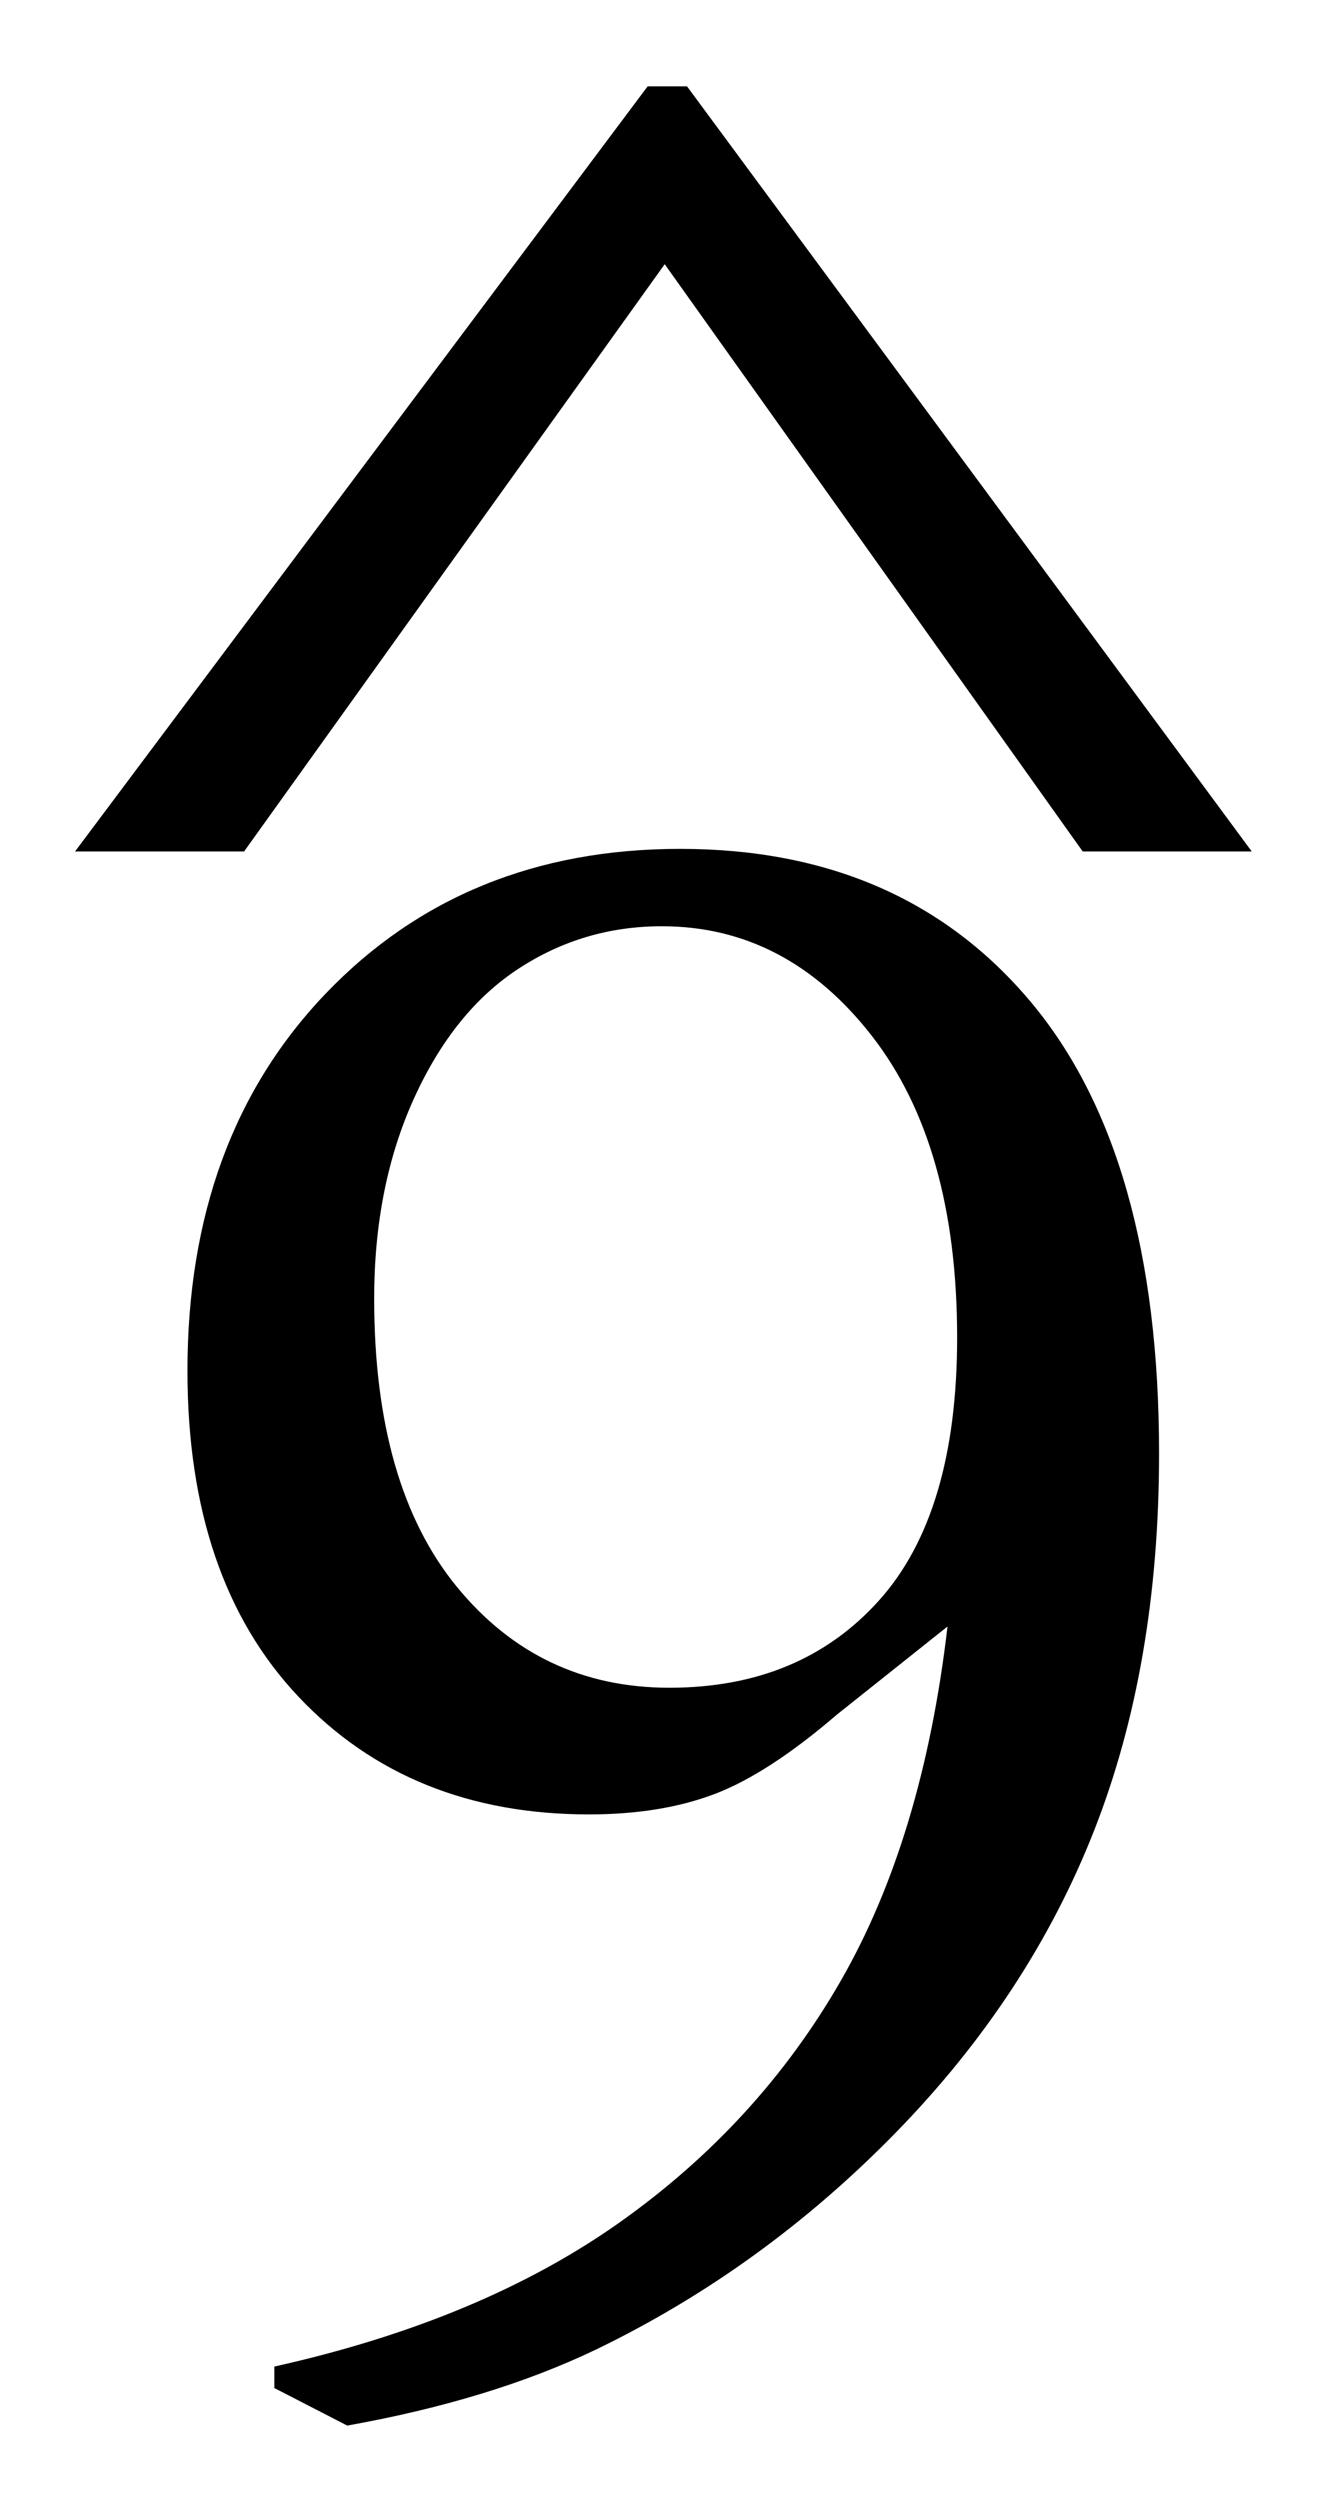 <?xml version="1.0" encoding="UTF-8" standalone="no"?>
<!-- Created with Inkscape (http://www.inkscape.org/) -->

<svg
   xmlns:dc="http://purl.org/dc/elements/1.1/"
   xmlns:cc="http://creativecommons.org/ns#"
   xmlns:rdf="http://www.w3.org/1999/02/22-rdf-syntax-ns#"
   xmlns:svg="http://www.w3.org/2000/svg"
   xmlns="http://www.w3.org/2000/svg"
   xmlns:sodipodi="http://sodipodi.sourceforge.net/DTD/sodipodi-0.dtd"
   xmlns:inkscape="http://www.inkscape.org/namespaces/inkscape"
   width="106.192"
   height="200"
   id="svg2"
   sodipodi:version="0.32"
   inkscape:version="0.48.2 r9819"
   sodipodi:docname="Scale_deg_9-200.svg"
   inkscape:output_extension="org.inkscape.output.svg.inkscape"
   version="1.0">
  <defs
     id="defs4" />
  <sodipodi:namedview
     id="base"
     pagecolor="#ffffff"
     bordercolor="#666666"
     borderopacity="1.0"
     gridtolerance="10000"
     guidetolerance="10"
     objecttolerance="10"
     inkscape:pageopacity="0.0"
     inkscape:pageshadow="2"
     inkscape:zoom="2.5"
     inkscape:cx="53.09589"
     inkscape:cy="99.999997"
     inkscape:document-units="px"
     inkscape:current-layer="layer1"
     inkscape:window-width="1024"
     inkscape:window-height="719"
     inkscape:window-x="-4"
     inkscape:window-y="-4"
     width="29.979px"
     height="80.21px"
     showgrid="false"
     fit-margin-top="6"
     fit-margin-left="6"
     fit-margin-right="6"
     fit-margin-bottom="6"
     borderlayer="true"
     inkscape:window-maximized="1" />
  <g
     inkscape:label="Layer 1"
     inkscape:groupmode="layer"
     id="layer1"
     transform="translate(17.257,-885.036)">
    <g
       id="g2999"
       transform="matrix(3.142,0,0,3.142,24.112,-2311.263)">
      <path
         id="text2164"
         d="m 3.881,1137.812 12.888,21.74 -3.858,0 -9.539,-16.686 -9.599,16.686 -3.858,0 13.068,-21.74 0.897,0 z"
         style="font-size:61.243px;font-style:normal;font-variant:normal;font-weight:normal;font-stretch:normal;text-align:start;line-height:125%;writing-mode:lr-tb;text-anchor:start;fill:#000000;fill-opacity:1;stroke:none;font-family:Century"
         transform="scale(1.116,0.896)"
         inkscape:connector-curvature="0" />
      <path
         id="text2188"
         d="m -4.32,1079.036 -1.859,-0.957 0,-0.547 c 3.518,-0.784 6.453,-2.01 8.805,-3.678 2.352,-1.668 4.225,-3.714 5.619,-6.139 1.395,-2.425 2.301,-5.432 2.721,-9.024 l -2.816,2.242 c -1.167,1.003 -2.206,1.677 -3.117,2.023 -0.911,0.346 -1.978,0.519 -3.199,0.519 -3.044,0 -5.51,-0.998 -7.396,-2.994 -1.887,-1.996 -2.83,-4.762 -2.83,-8.299 -1.6e-6,-3.956 1.176,-7.159 3.527,-9.611 2.352,-2.452 5.359,-3.678 9.023,-3.678 3.773,0 6.749,1.299 8.928,3.896 2.178,2.598 3.268,6.43 3.268,11.498 -2.6e-5,3.591 -0.551,6.79 -1.654,9.598 -1.103,2.807 -2.785,5.368 -5.045,7.684 -2.26,2.315 -4.803,4.156 -7.629,5.524 -1.786,0.857 -3.901,1.504 -6.344,1.941 l 0,0 z m 0.684,-28.684 c -6.4e-6,3.172 0.702,5.615 2.105,7.328 1.404,1.714 3.208,2.57 5.414,2.57 2.224,10e-5 4.001,-0.738 5.332,-2.215 1.331,-1.477 1.996,-3.71 1.996,-6.699 -2.1e-5,-3.263 -0.725,-5.824 -2.174,-7.684 -1.449,-1.859 -3.231,-2.789 -5.346,-2.789 -1.331,10e-5 -2.548,0.36 -3.65,1.08 -1.103,0.72 -1.992,1.823 -2.666,3.309 -0.674,1.486 -1.012,3.186 -1.012,5.1 l 0,0 z"
         style="font-size:56px;font-style:normal;font-weight:normal;fill:#000000;fill-opacity:1;stroke:none;font-family:Book Antiqua"
         inkscape:connector-curvature="0" />
    </g>
  </g>
</svg>
